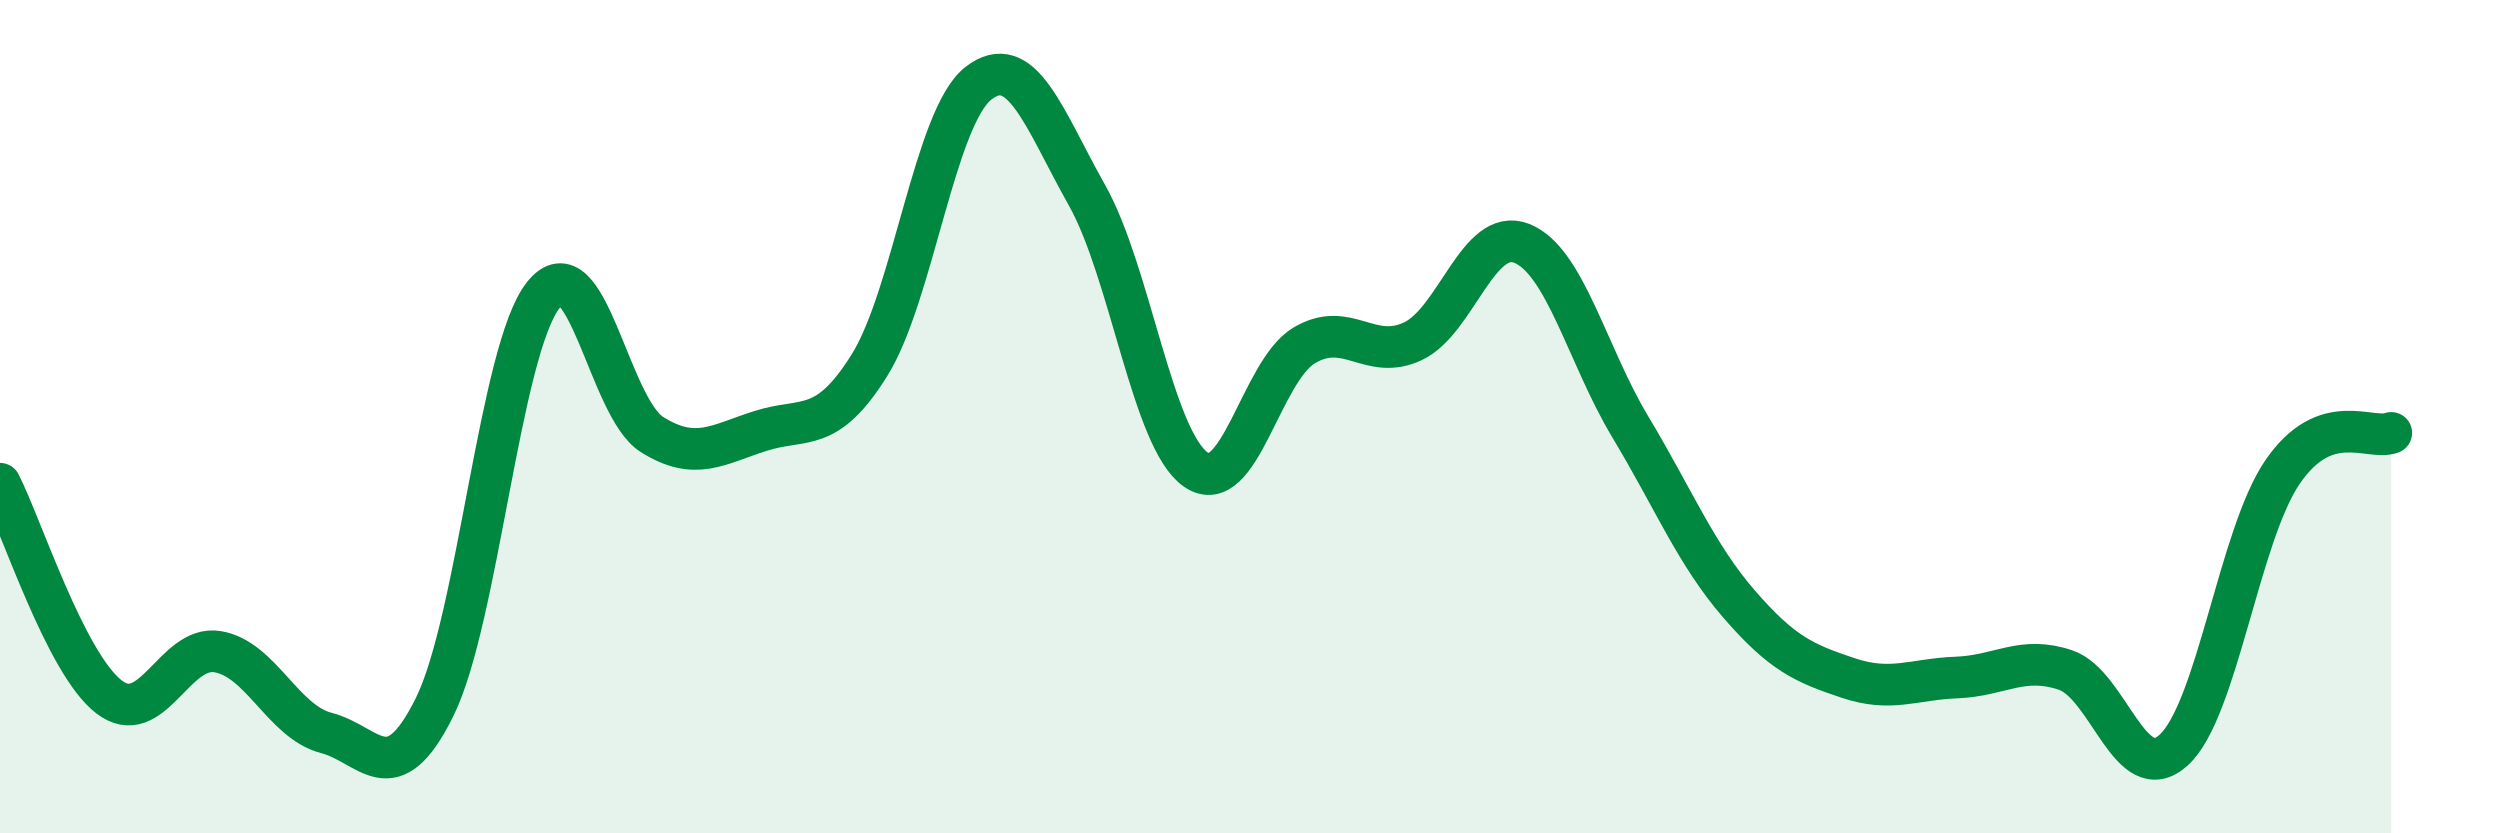 
    <svg width="60" height="20" viewBox="0 0 60 20" xmlns="http://www.w3.org/2000/svg">
      <path
        d="M 0,11.61 C 0.52,12.63 1.57,15.91 2.61,16.72 C 3.65,17.53 4.18,15.47 5.22,15.64 C 6.26,15.81 6.79,17.32 7.83,17.59 C 8.87,17.86 9.39,19.07 10.43,16.97 C 11.47,14.87 12,8.39 13.04,7.08 C 14.08,5.77 14.61,9.78 15.65,10.43 C 16.69,11.08 17.22,10.67 18.26,10.34 C 19.3,10.01 19.83,10.43 20.87,8.76 C 21.91,7.09 22.44,2.81 23.48,2 C 24.52,1.19 25.05,2.84 26.09,4.69 C 27.13,6.54 27.66,10.55 28.7,11.27 C 29.74,11.99 30.26,8.91 31.3,8.29 C 32.34,7.67 32.87,8.68 33.91,8.19 C 34.95,7.7 35.48,5.43 36.52,5.84 C 37.56,6.25 38.09,8.52 39.13,10.25 C 40.17,11.98 40.7,13.3 41.74,14.5 C 42.78,15.7 43.31,15.92 44.35,16.27 C 45.39,16.62 45.92,16.3 46.96,16.26 C 48,16.22 48.53,15.73 49.57,16.08 C 50.61,16.43 51.13,18.95 52.17,18 C 53.21,17.05 53.74,12.85 54.78,11.33 C 55.82,9.81 56.87,10.58 57.39,10.39L57.39 20L0 20Z"
        fill="#008740"
        opacity="0.1"
        stroke-linecap="round"
        stroke-linejoin="round"
      />
      <path
        d="M 0,11.61 C 0.52,12.63 1.57,15.91 2.61,16.72 C 3.65,17.53 4.18,15.47 5.22,15.64 C 6.26,15.81 6.79,17.32 7.83,17.59 C 8.87,17.86 9.39,19.07 10.43,16.97 C 11.47,14.87 12,8.39 13.04,7.08 C 14.08,5.77 14.61,9.78 15.65,10.43 C 16.69,11.08 17.22,10.67 18.26,10.34 C 19.3,10.01 19.83,10.43 20.87,8.76 C 21.91,7.09 22.44,2.81 23.48,2 C 24.52,1.19 25.05,2.84 26.09,4.69 C 27.13,6.54 27.66,10.55 28.7,11.27 C 29.74,11.99 30.26,8.91 31.3,8.29 C 32.34,7.67 32.87,8.68 33.91,8.19 C 34.95,7.7 35.48,5.43 36.52,5.84 C 37.56,6.25 38.09,8.52 39.13,10.25 C 40.17,11.98 40.7,13.3 41.74,14.5 C 42.78,15.7 43.31,15.92 44.35,16.27 C 45.39,16.62 45.92,16.3 46.96,16.26 C 48,16.22 48.53,15.73 49.57,16.08 C 50.61,16.43 51.13,18.95 52.17,18 C 53.21,17.05 53.74,12.85 54.78,11.33 C 55.82,9.81 56.87,10.58 57.39,10.39"
        stroke="#008740"
        stroke-width="1"
        fill="none"
        stroke-linecap="round"
        stroke-linejoin="round"
      />
    </svg>
  